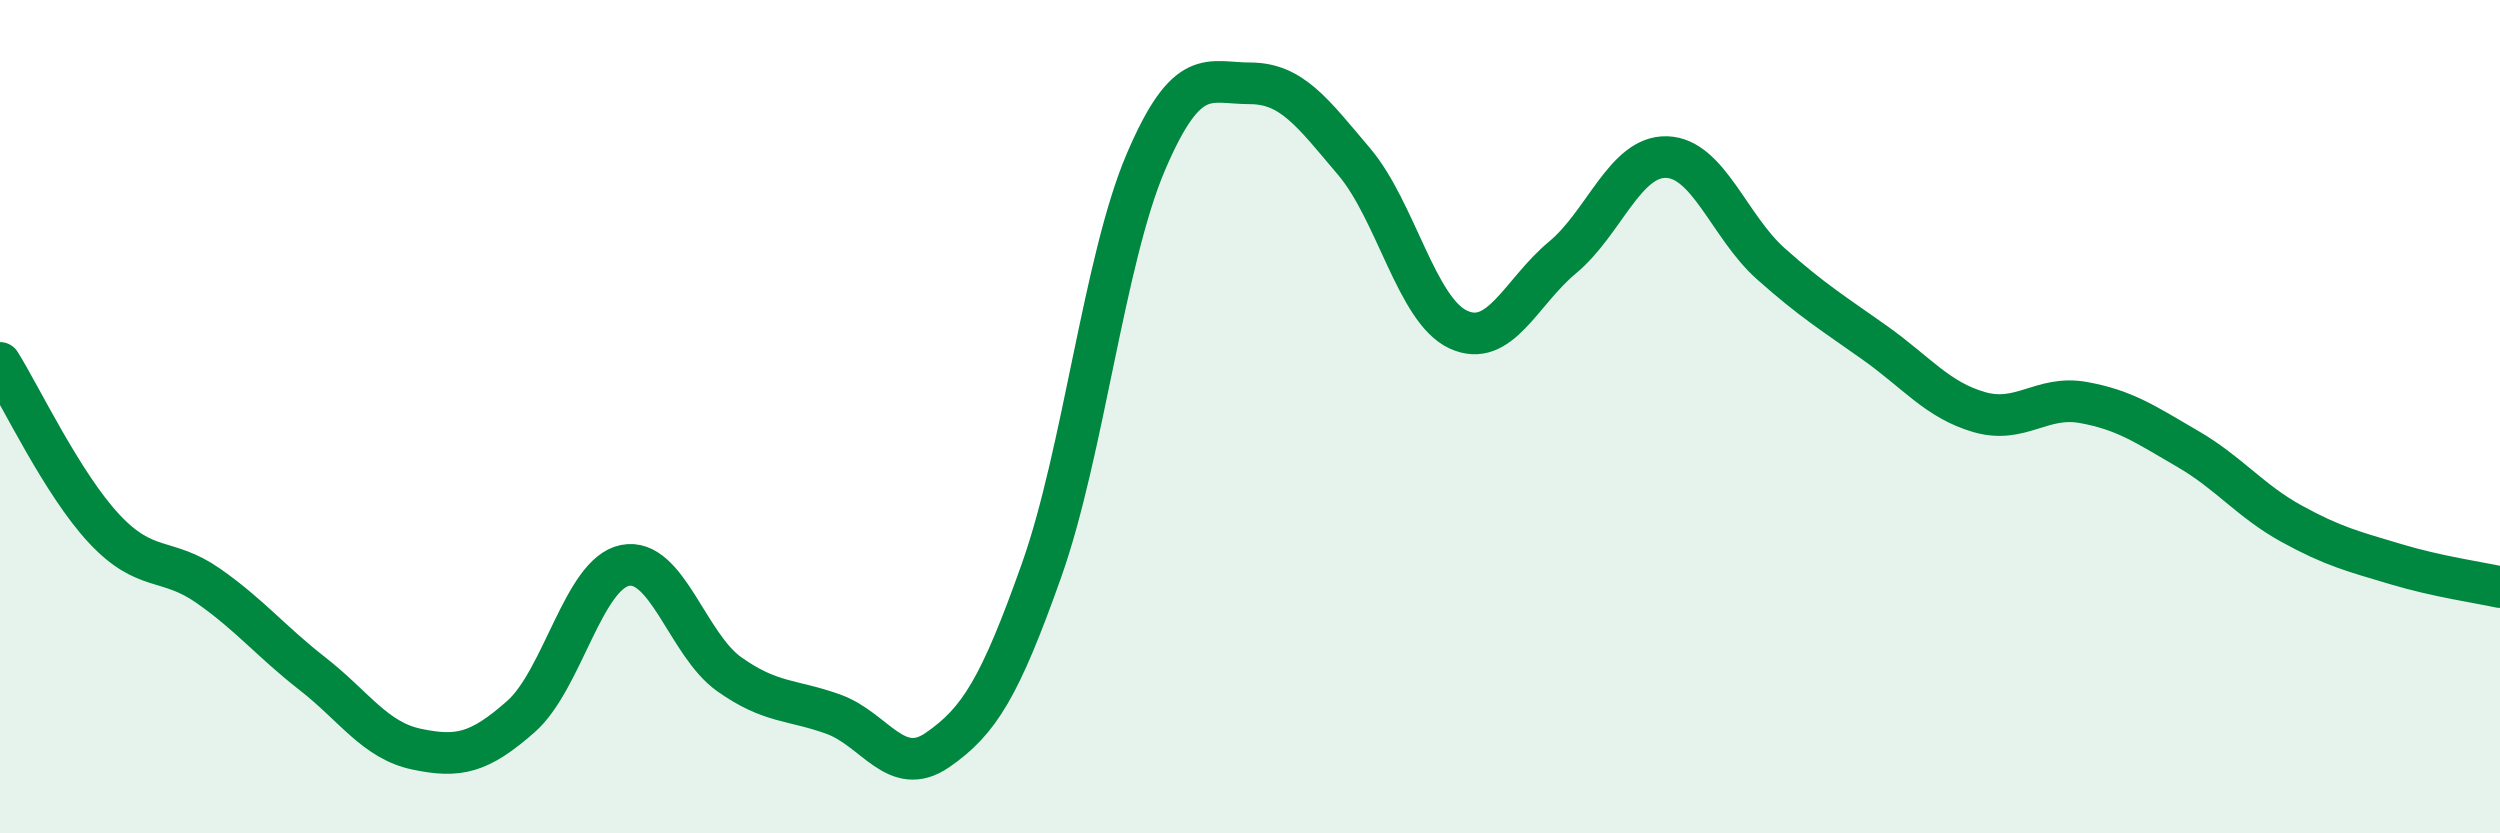 
    <svg width="60" height="20" viewBox="0 0 60 20" xmlns="http://www.w3.org/2000/svg">
      <path
        d="M 0,8.71 C 0.5,9.51 1.5,11.62 2.5,12.69 C 3.5,13.76 4,13.36 5,14.06 C 6,14.76 6.5,15.39 7.5,16.17 C 8.5,16.95 9,17.77 10,17.98 C 11,18.19 11.5,18.08 12.5,17.2 C 13.5,16.32 14,13.77 15,13.57 C 16,13.37 16.5,15.47 17.5,16.18 C 18.5,16.89 19,16.78 20,17.14 C 21,17.5 21.5,18.69 22.5,18 C 23.5,17.31 24,16.5 25,13.68 C 26,10.86 26.5,6.23 27.5,3.89 C 28.5,1.55 29,2 30,2 C 31,2 31.5,2.7 32.5,3.88 C 33.5,5.06 34,7.45 35,7.91 C 36,8.37 36.5,7.01 37.5,6.18 C 38.5,5.35 39,3.74 40,3.77 C 41,3.8 41.5,5.44 42.5,6.33 C 43.5,7.22 44,7.52 45,8.23 C 46,8.94 46.5,9.6 47.5,9.89 C 48.5,10.18 49,9.48 50,9.66 C 51,9.84 51.5,10.19 52.5,10.77 C 53.5,11.35 54,12.02 55,12.57 C 56,13.12 56.5,13.24 57.5,13.54 C 58.5,13.84 59.5,13.98 60,14.09L60 20L0 20Z"
        fill="#008740"
        opacity="0.1"
        stroke-linecap="round"
        stroke-linejoin="round"
      />
      <path
        d="M 0,8.71 C 0.5,9.51 1.5,11.62 2.5,12.69 C 3.5,13.76 4,13.36 5,14.06 C 6,14.76 6.5,15.39 7.5,16.17 C 8.5,16.95 9,17.77 10,17.98 C 11,18.19 11.5,18.08 12.5,17.2 C 13.5,16.32 14,13.77 15,13.57 C 16,13.37 16.5,15.47 17.5,16.18 C 18.5,16.89 19,16.78 20,17.14 C 21,17.5 21.5,18.69 22.5,18 C 23.5,17.31 24,16.5 25,13.68 C 26,10.86 26.5,6.23 27.5,3.89 C 28.5,1.55 29,2 30,2 C 31,2 31.5,2.7 32.5,3.88 C 33.5,5.06 34,7.45 35,7.91 C 36,8.37 36.5,7.01 37.5,6.18 C 38.5,5.35 39,3.74 40,3.77 C 41,3.8 41.5,5.44 42.5,6.33 C 43.5,7.22 44,7.52 45,8.23 C 46,8.94 46.5,9.6 47.5,9.89 C 48.5,10.18 49,9.48 50,9.66 C 51,9.84 51.5,10.19 52.5,10.77 C 53.5,11.35 54,12.02 55,12.57 C 56,13.12 56.5,13.24 57.5,13.54 C 58.5,13.84 59.5,13.98 60,14.09"
        stroke="#008740"
        stroke-width="1"
        fill="none"
        stroke-linecap="round"
        stroke-linejoin="round"
      />
    </svg>
  